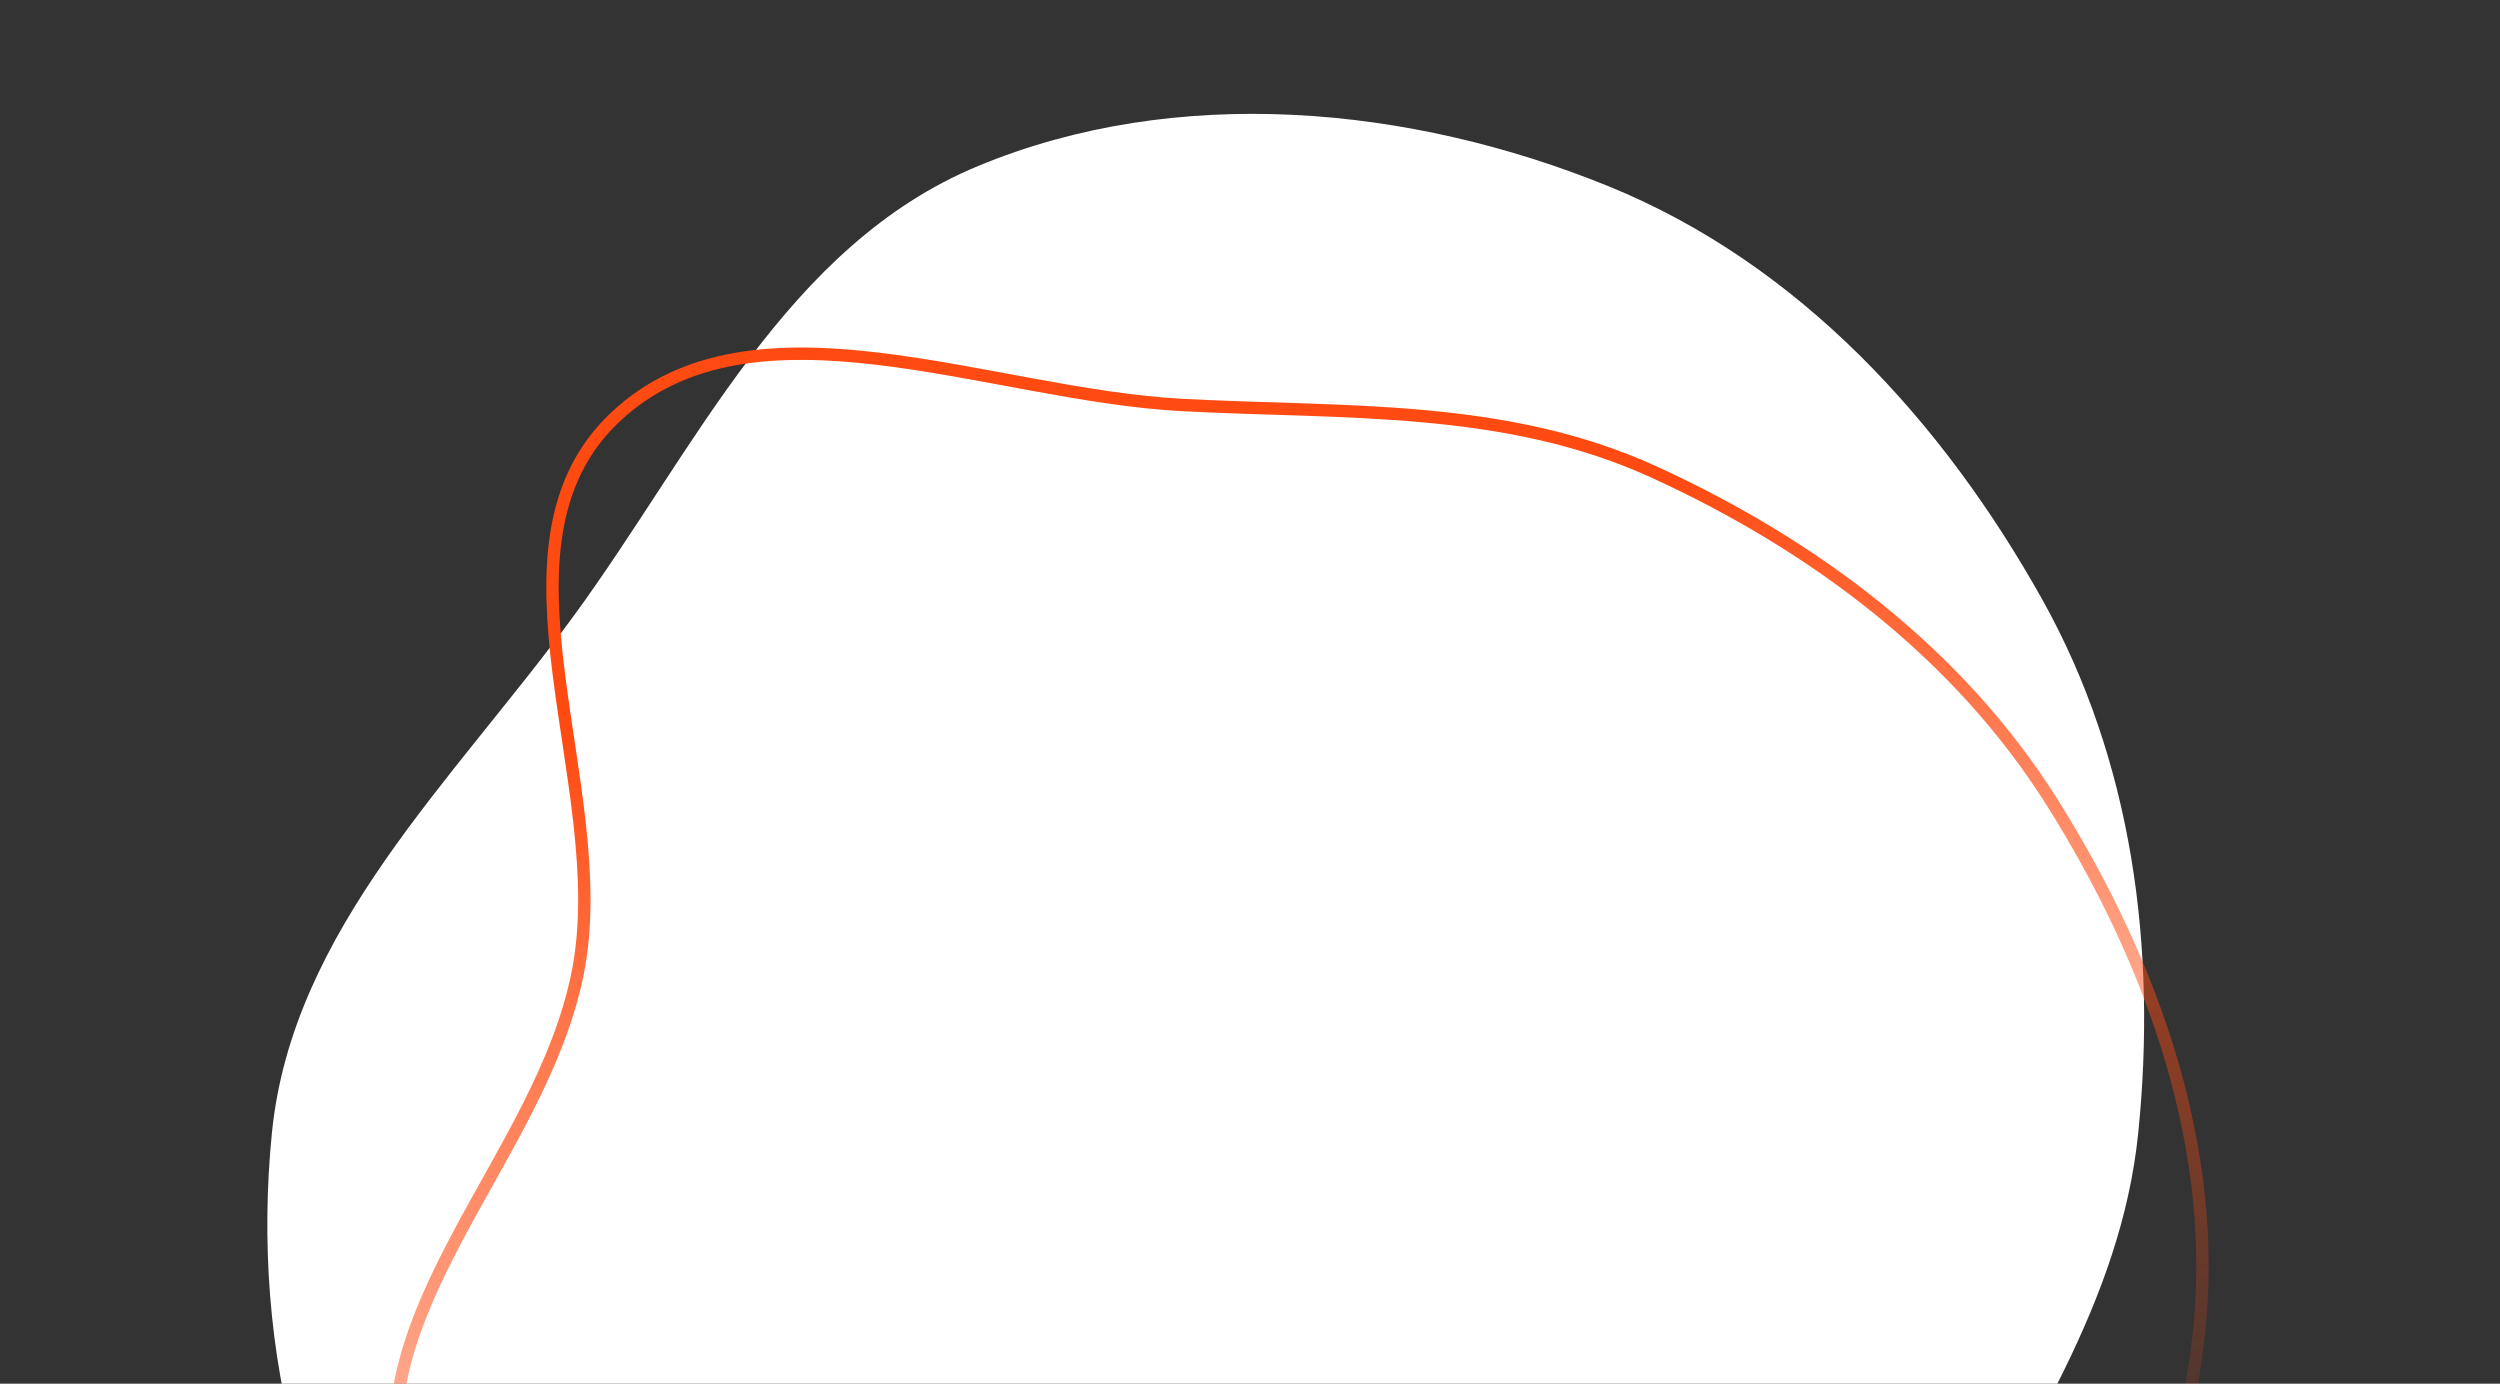 <?xml version="1.0" encoding="UTF-8"?> <svg xmlns="http://www.w3.org/2000/svg" width="1010" height="559" viewBox="0 0 1010 559" fill="none"><rect x="0" y="0" width="1010" height="559" fill="#333333" stroke="none"/> <path fill-rule="evenodd" clip-rule="evenodd" d="M863.862 457.579C871.395 383.127 861.629 307.507 824.965 241.99C784.796 170.209 726.802 106.566 649.925 75.279C569.417 42.514 475.438 33.78 395.15 67.065C317.658 99.191 281.098 181.307 231.976 248.548C183.114 315.433 118.103 375.562 109.862 457.579C101.217 543.622 121.983 640.661 186.714 699.021C248.944 755.127 348.843 719.561 429.027 745.332C509.354 771.148 571.718 871.984 652.88 848.844C733.581 825.835 744.864 717.157 784.289 644.042C817.201 583.007 856.904 526.358 863.862 457.579Z" fill="white"></path> <path fill-rule="evenodd" clip-rule="evenodd" d="M668.012 190.603C733.081 220.321 791.312 264.118 829.036 324.107C870.368 389.83 896.914 465.594 888.139 540.643C878.95 619.236 843.776 696.866 779.975 743.701C718.396 788.904 633.88 778.208 556.017 784.445C478.566 790.649 399.423 812.705 327.768 779.923C252.595 745.531 181.587 682.893 162.456 604.391C144.064 528.921 218.603 467.849 233.44 392.854C248.304 317.725 192.921 220.759 248.713 168.39C304.188 116.318 399.3 159.473 477.653 163.624C543.062 167.089 607.901 163.15 668.012 190.603Z" stroke="url(#paint0_linear)" stroke-width="5"></path> <defs> <linearGradient id="paint0_linear" x1="676.077" y1="192.791" x2="784.022" y2="657.228" gradientUnits="userSpaceOnUse"> <stop stop-color="#FF4A11"></stop> <stop offset="1" stop-color="#FF4A11" stop-opacity="0"></stop> </linearGradient> </defs> </svg> 